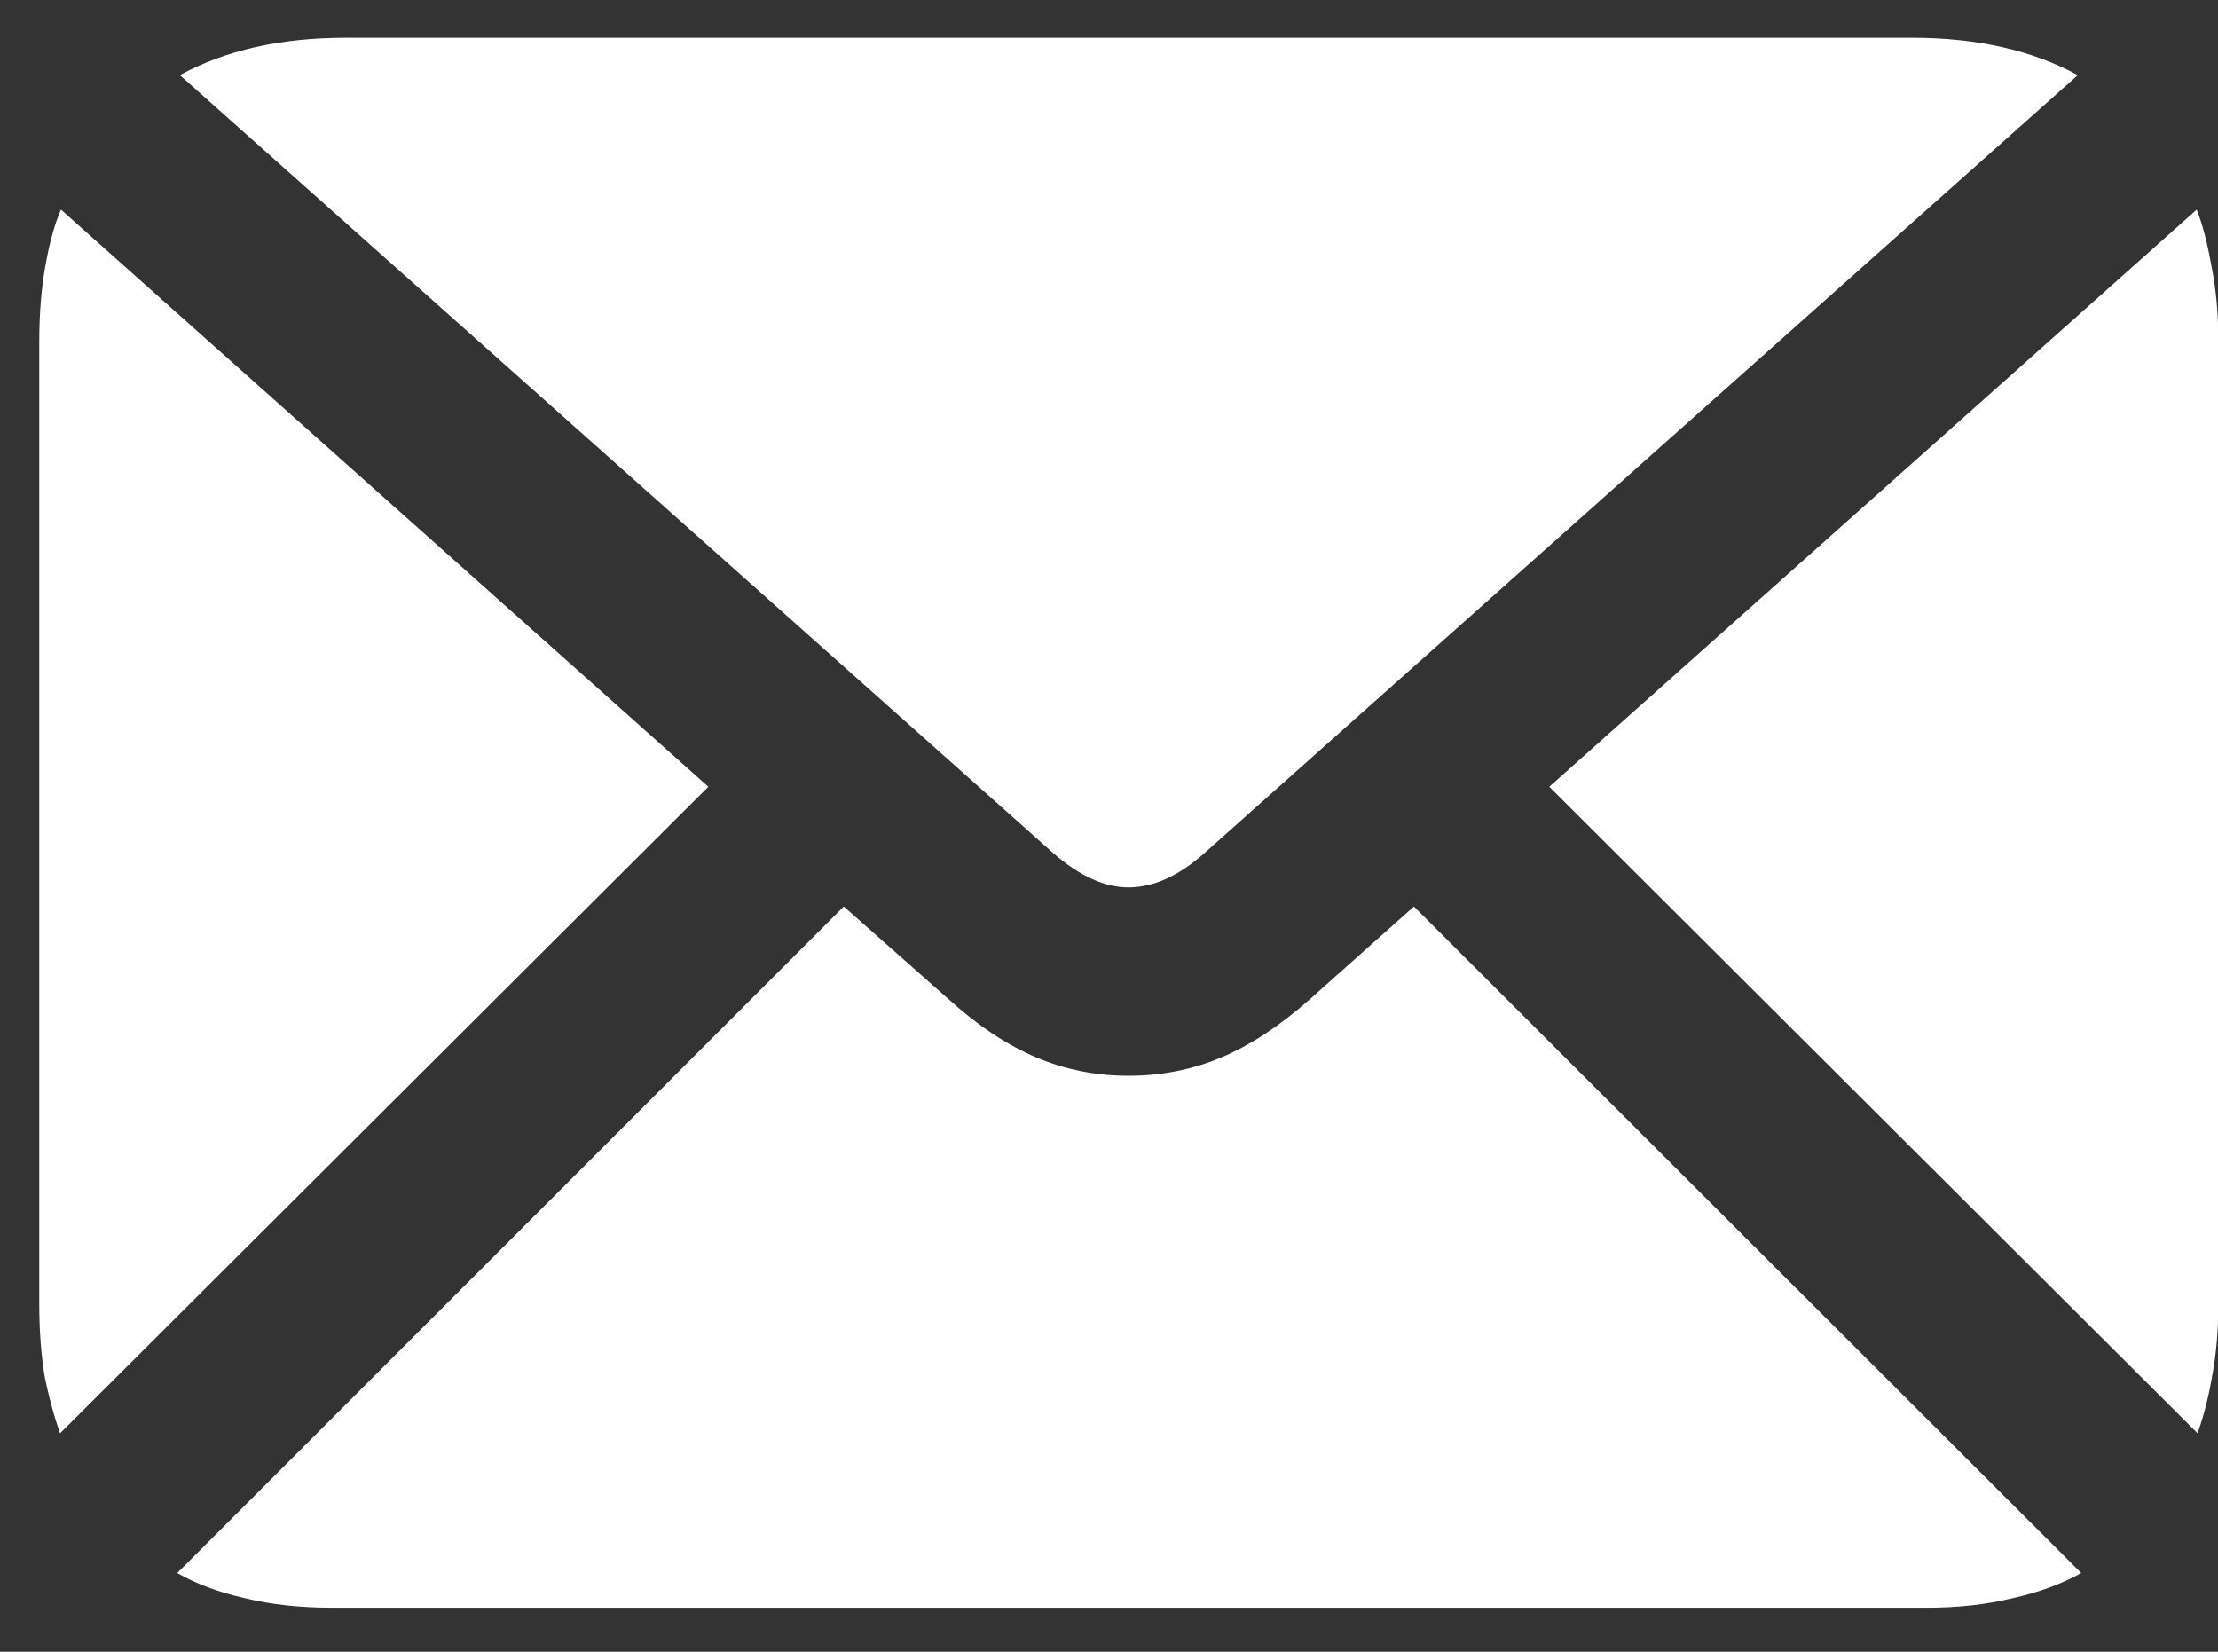 <?xml version="1.0" encoding="UTF-8"?>
<svg xmlns="http://www.w3.org/2000/svg" width="47" height="35" viewBox="0 0 47 35" fill="none">
  <rect x="0" y="0" width="47" height="35" fill="#333333" stroke="none"/>
  <path d="M23.911 18.804C23.408 18.804 22.881 18.565 22.329 18.087L3.811 1.592C4.78 1.064 5.95 0.801 7.324 0.801H40.517C41.89 0.801 43.06 1.064 44.029 1.592L25.511 18.087C24.971 18.565 24.438 18.804 23.911 18.804ZM1.273 30.371C1.139 29.991 1.028 29.58 0.942 29.139C0.869 28.685 0.832 28.177 0.832 27.613V7.255C0.832 6.655 0.875 6.115 0.961 5.637C1.047 5.147 1.157 4.748 1.292 4.442L15.01 16.671L1.273 30.371ZM7.029 34.067C6.355 34.067 5.742 34 5.19 33.865C4.639 33.742 4.161 33.565 3.756 33.332L17.879 19.209L20.104 21.176C20.73 21.74 21.349 22.151 21.962 22.408C22.575 22.666 23.224 22.795 23.911 22.795C24.61 22.795 25.265 22.666 25.878 22.408C26.491 22.151 27.117 21.74 27.754 21.176L29.961 19.209L44.102 33.332C43.686 33.565 43.201 33.742 42.65 33.865C42.098 34 41.491 34.067 40.829 34.067H7.029ZM46.567 30.371L32.83 16.671L46.548 4.442C46.671 4.748 46.775 5.147 46.861 5.637C46.959 6.115 47.008 6.655 47.008 7.255V27.613C47.008 28.177 46.965 28.685 46.879 29.139C46.806 29.58 46.702 29.991 46.567 30.371Z" fill="white" style="fill:white;fill-opacity:1;"></path>
</svg>
